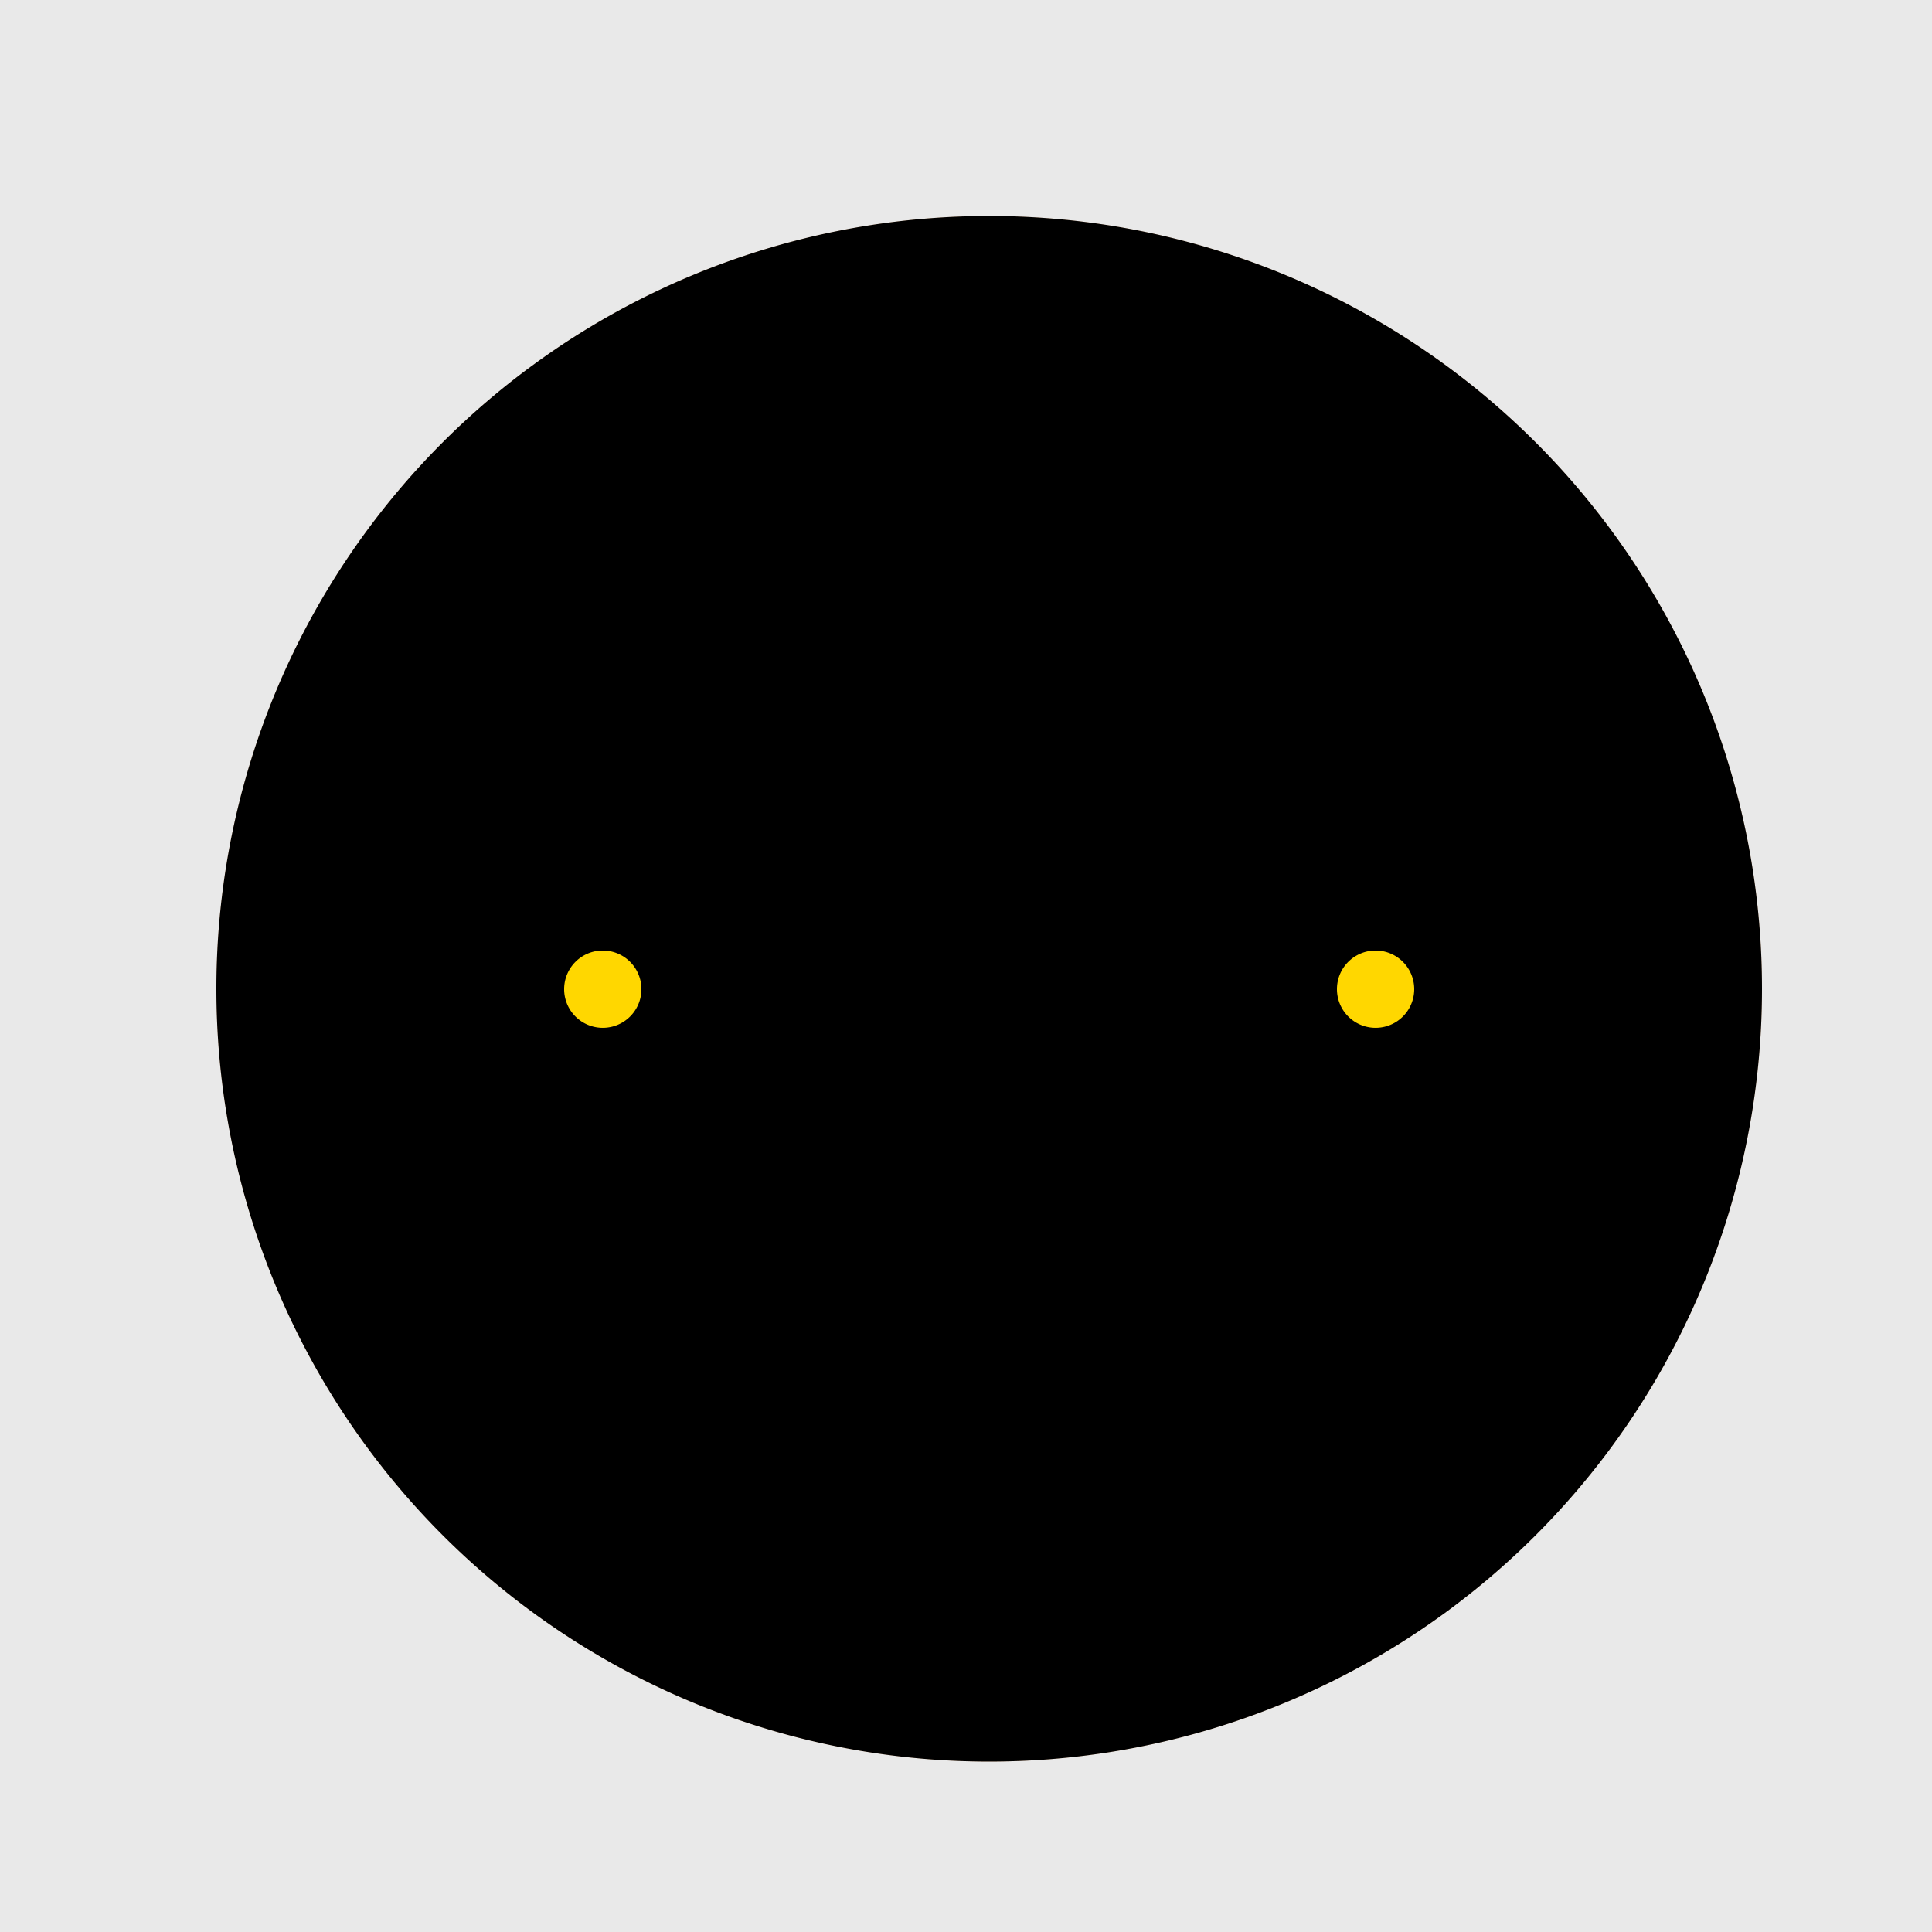 <!--

Generated by DrawGPT.
Free, open source, AI generated images in SVG, PNG, and HTML Canvas format.
https://drawgpt.ai

Created: 2023-12-28T12:19:11.282Z
Link: https://drawgpt.ai/prompt/144111/

-->
<svg xmlns="http://www.w3.org/2000/svg" xmlns:xlink="http://www.w3.org/1999/xlink" width="500" height="500"><defs/><g><rect fill="#E9E9E9" stroke="none" x="0" y="0" width="512" height="512"/><path fill="#FDD7B6" stroke="none" paint-order="stroke fill markers" d=" M 456 256 A 200 200 0 1 1 456 255.8"/><path fill="#FFFFFF" stroke="none" paint-order="stroke fill markers" d=" M 236 216 A 40 40 0 1 1 236 215.96"/><path fill="#FFFFFF" stroke="none" paint-order="stroke fill markers" d=" M 356 216 A 40 40 0 1 1 356 215.96"/><path fill="#483D8B" stroke="none" paint-order="stroke fill markers" d=" M 216 216 A 20 20 0 1 1 216 215.98"/><path fill="#483D8B" stroke="none" paint-order="stroke fill markers" d=" M 336 216 A 20 20 0 1 1 336 215.98"/><path fill="#FDD7B6" stroke="none" paint-order="stroke fill markers" d=" M 256 260 L 230 320 L 280 320 Z"/><path fill="none" stroke="#E75480" paint-order="fill stroke markers" d=" M 216 340 Q 256 360 296 340" stroke-miterlimit="10" stroke-width="5" stroke-dasharray=""/><path fill="#000000" stroke="none" paint-order="stroke fill markers" d=" M 456 256 A 200 200 0 1 1 456 255.8 M 256 56 L 156 256 L 256 56 L 356 256 L 256 56 Z"/><path fill="#FFD700" stroke="none" paint-order="stroke fill markers" d=" M 166 256 A 10 10 0 1 1 166 255.99"/><path fill="#FFD700" stroke="none" paint-order="stroke fill markers" d=" M 366 256 A 10 10 0 1 1 366 255.99"/></g></svg>